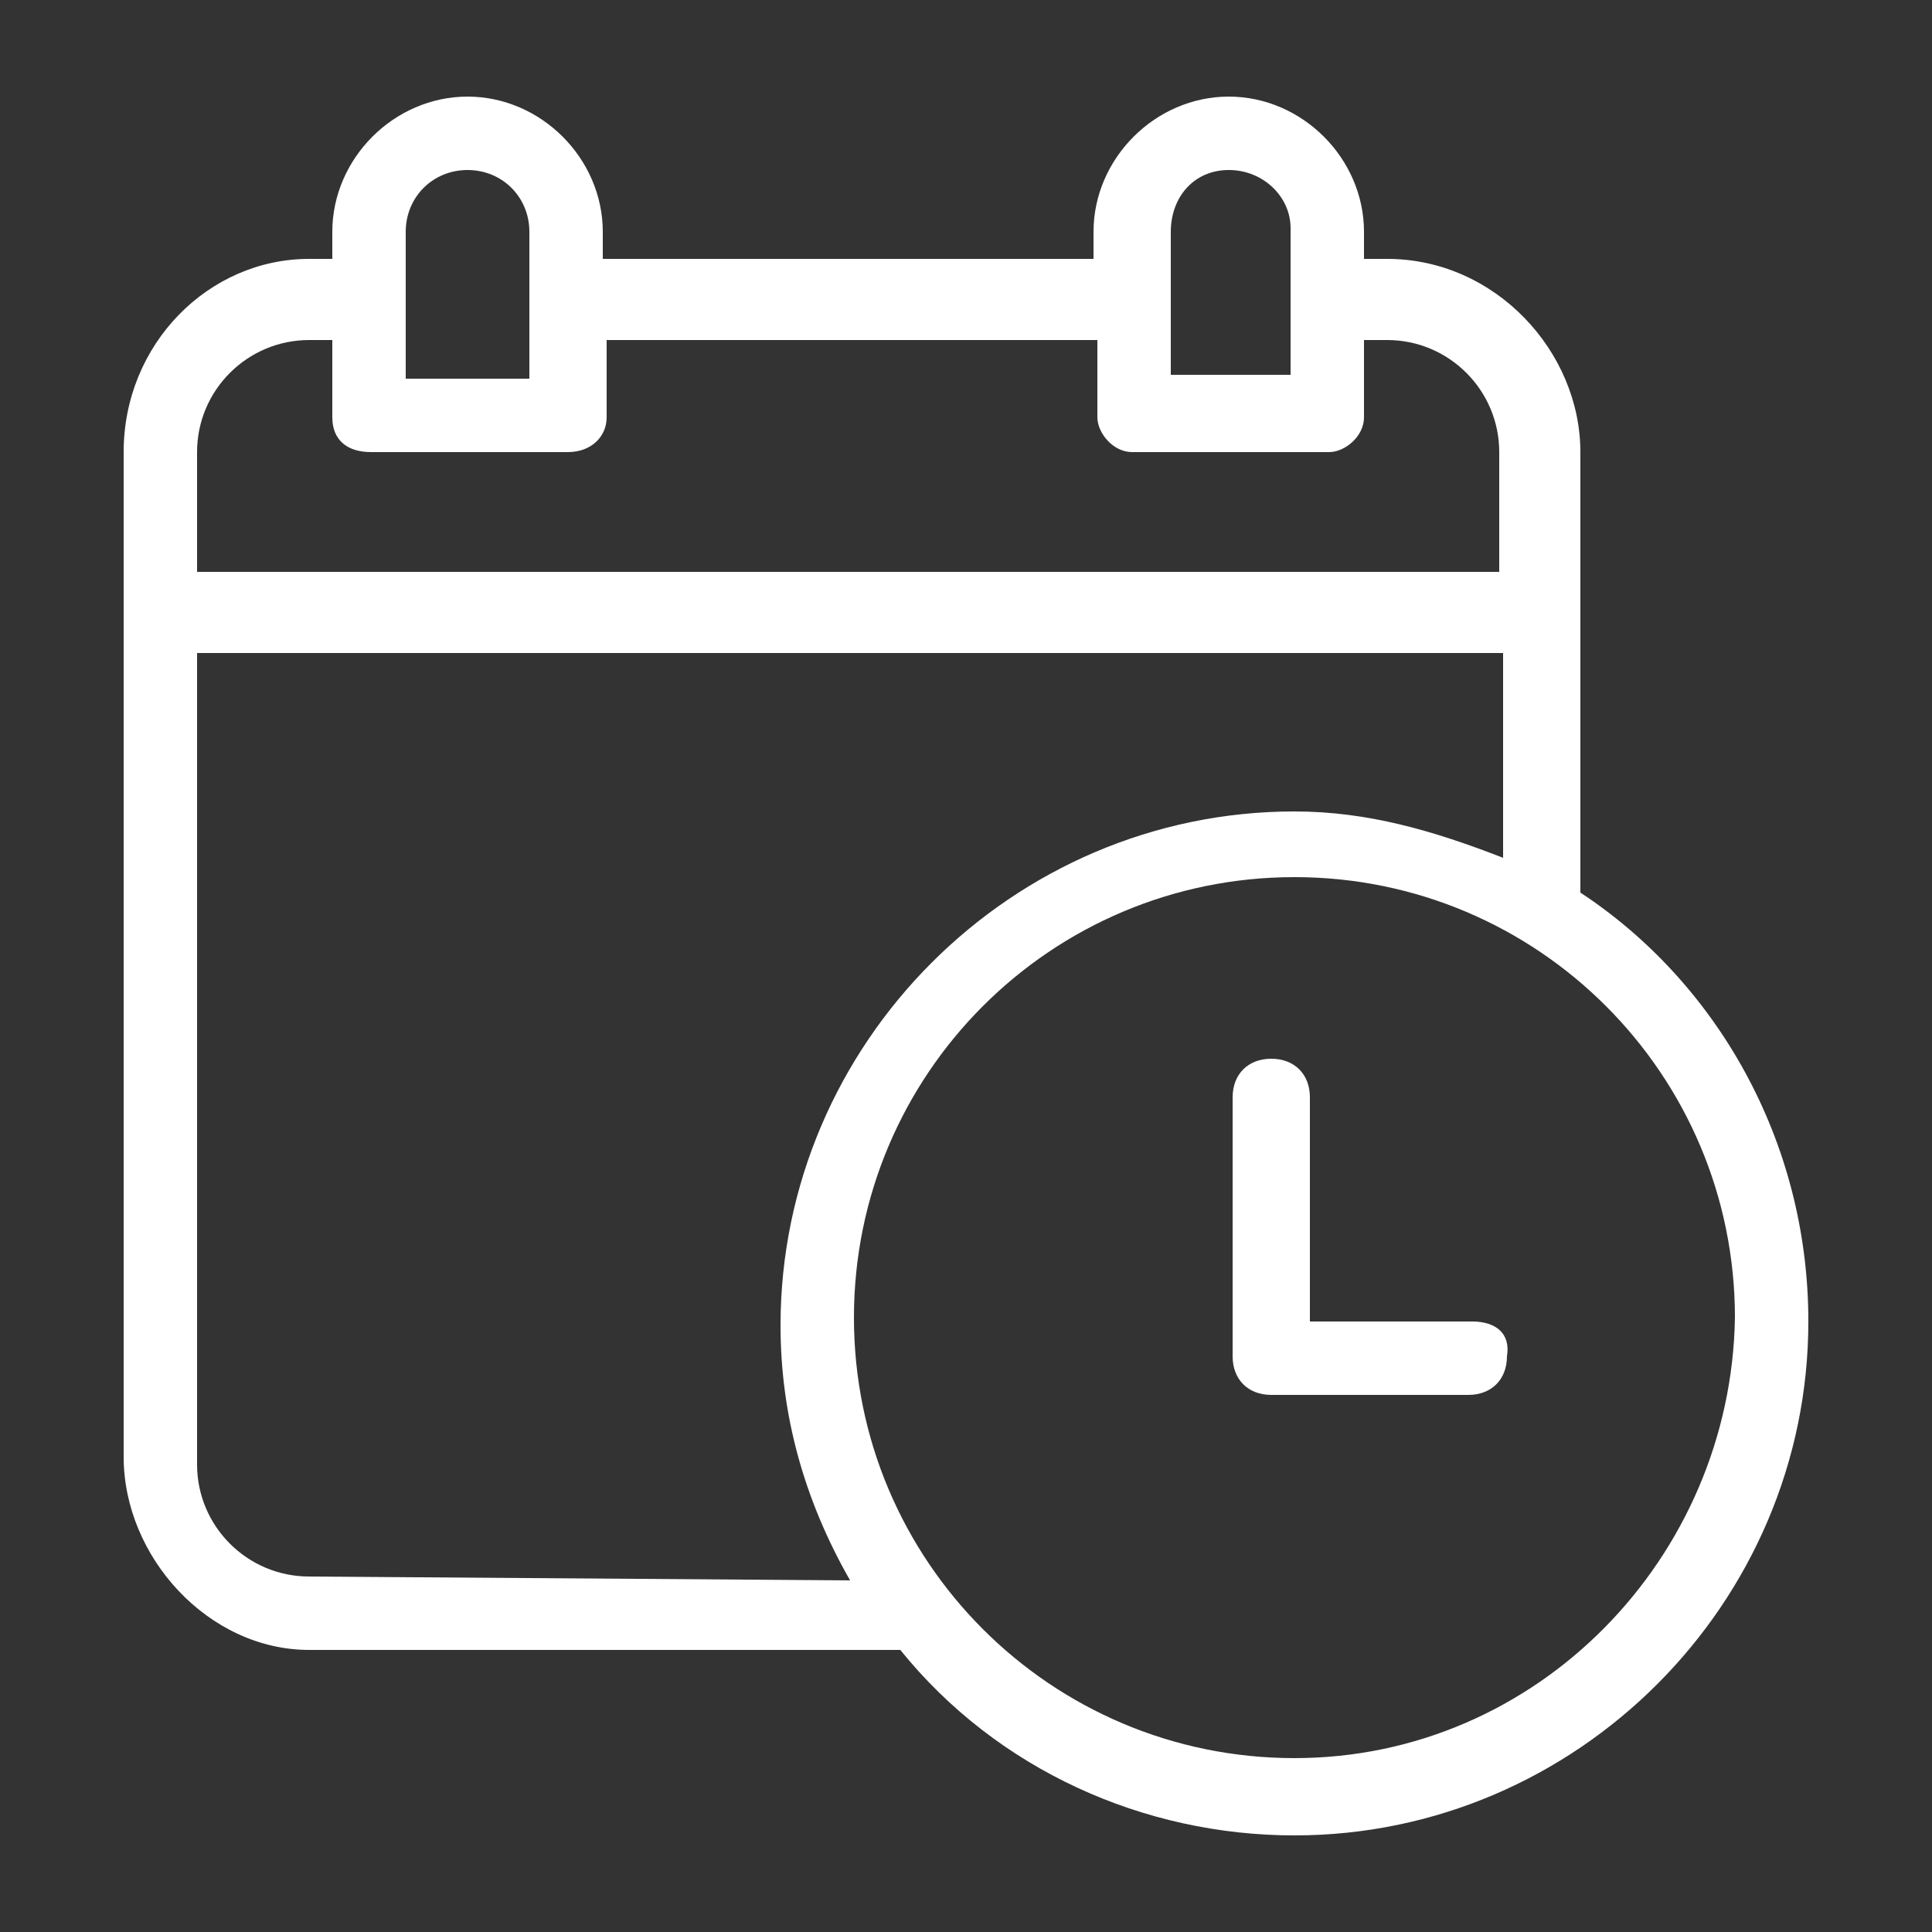 <?xml version="1.0" encoding="utf-8"?>
<!-- Generator: Adobe Illustrator 27.0.0, SVG Export Plug-In . SVG Version: 6.00 Build 0)  -->
<svg version="1.1" id="Layer_1" xmlns="http://www.w3.org/2000/svg" xmlns:xlink="http://www.w3.org/1999/xlink" x="0px" y="0px"
	 viewBox="0 0 50 50" style="enable-background:new 0 0 50 50;" xml:space="preserve">
<rect x="0" y="0" width="50" height="50" fill="#333333" stroke="none"/>
<style type="text/css">
	.st0{fill:#FFFFFF;}
</style>
<g id="Planning">
	<g>
		<g>
			<path class="st0" d="M40.9,23.1L40.9,23.1V11.7c0-2.6-2.2-5-5-5h-0.6V6c0-1.9-1.6-3.5-3.5-3.5c-1.9,0-3.5,1.6-3.5,3.5v0.7H15.6V6
				c0-1.9-1.6-3.5-3.5-3.5S8.6,4.1,8.6,6v0.7H8c-2.6,0-4.8,2.2-4.8,5v26c0,2.6,2.2,5,4.8,5h15.3c2.5,3.1,6.3,4.8,10.2,4.8
				c7.3,0,13.3-6,13.3-13.3C46.8,29.5,44.4,25.4,40.9,23.1z M30.3,6c0-0.9,0.6-1.6,1.5-1.6l0,0c0.9,0,1.6,0.7,1.6,1.5l0,0v3.8h-3.1
				V6z M10.5,6c0-0.9,0.7-1.6,1.6-1.6l0,0c0.9,0,1.6,0.7,1.6,1.6v3.8h-3.2V6z M5.1,11.7c0-1.6,1.3-2.9,2.9-2.9h0.6v2
				c0,0.6,0.4,0.9,1,0.9h5.1c0.6,0,1-0.4,1-0.9v-2h12.7v2c0,0.4,0.4,0.9,0.9,0.9l0,0h5.1c0.4,0,0.9-0.4,0.9-0.9l0,0v-2h0.6
				c1.6,0,2.9,1.3,2.9,2.9v3.1H5.1C5.1,14.8,5.1,11.7,5.1,11.7z M8,40.8c-1.6,0-2.9-1.3-2.9-2.9v-21h33.8v5.3
				c-1.8-0.7-3.5-1.2-5.4-1.2c-7.3,0-13.3,6-13.3,13.3c0,2.3,0.6,4.5,1.8,6.6L8,40.8L8,40.8z M33.5,45.5c-6.3,0-11.4-5.1-11.4-11.4
				s5.1-11.4,11.4-11.4s11.4,5.1,11.4,11.4l0,0C44.8,40.3,39.8,45.5,33.5,45.5z"/>
		</g>
	</g>
	<g>
		<g>
			<path class="st0" d="M38.1,34.2h-4.2v-5.8c0-0.6-0.4-1-1-1c-0.6,0-1,0.4-1,1v6.7c0,0.6,0.4,1,1,1h5.1c0.6,0,1-0.4,1-1
				C39.1,34.5,38.7,34.2,38.1,34.2z"/>
		</g>
	</g>
</g>
</svg>
